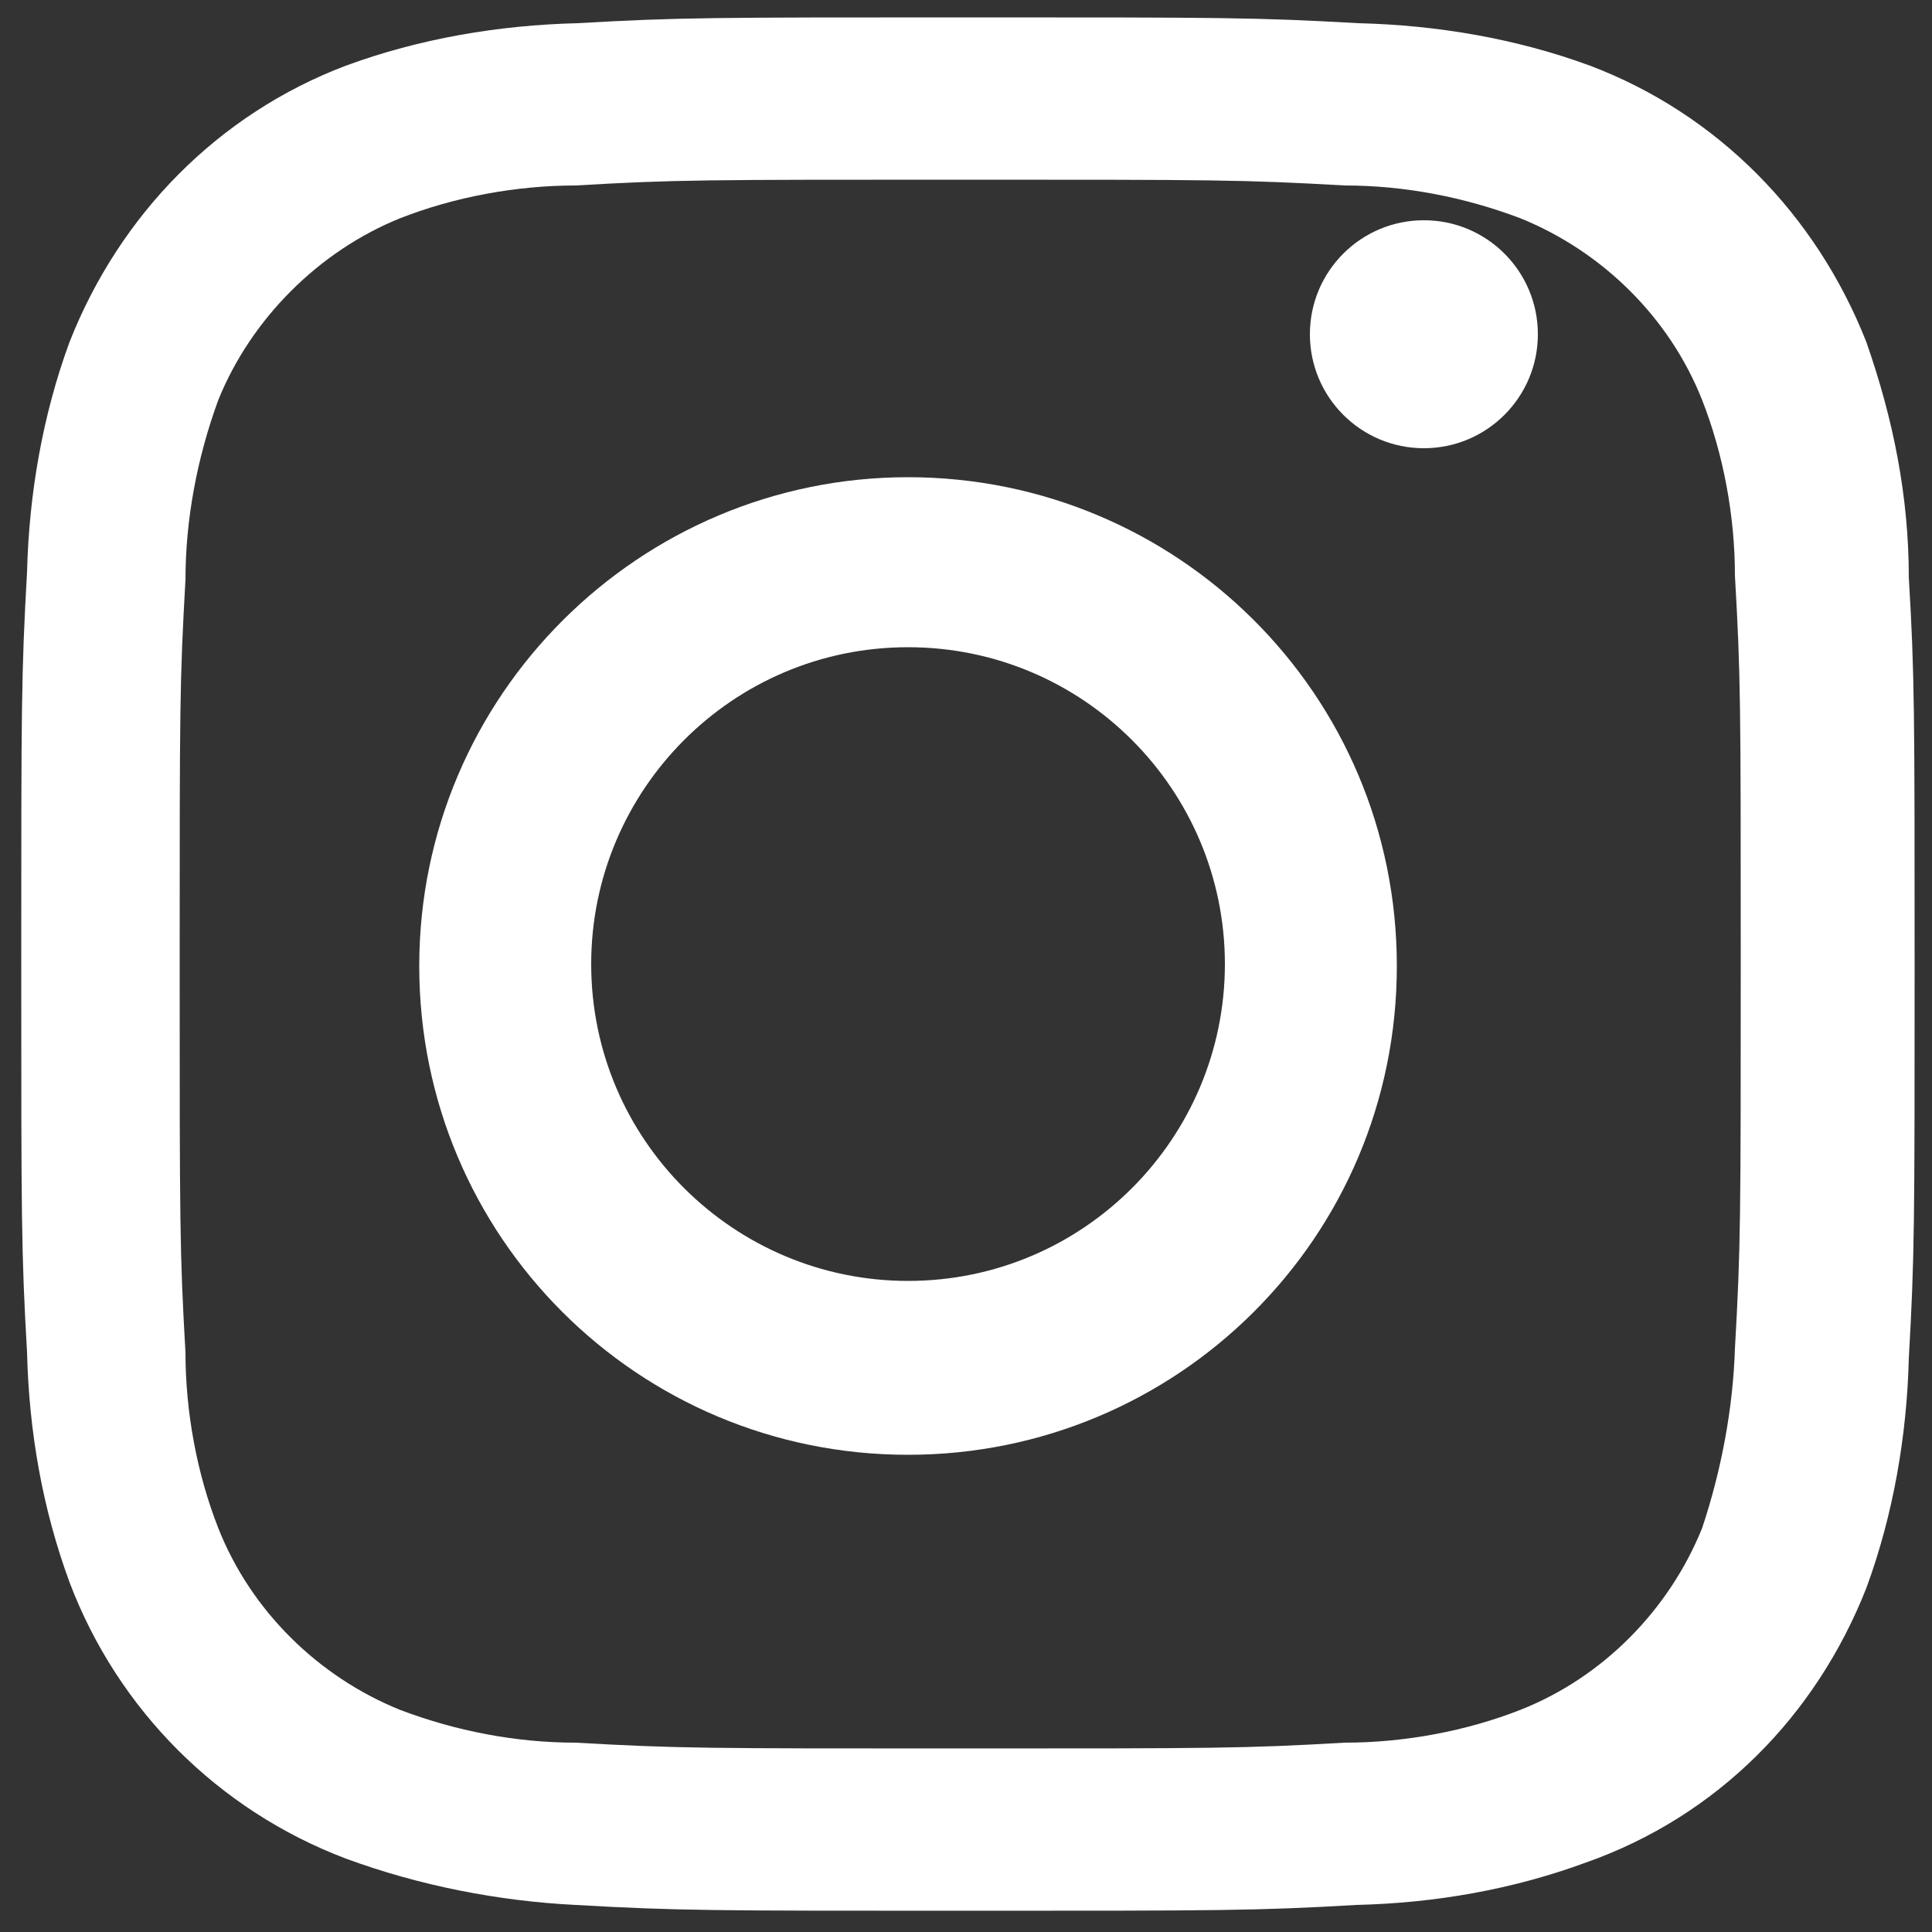 <?xml version="1.0" encoding="utf-8"?>
<!-- Generator: Adobe Illustrator 26.5.0, SVG Export Plug-In . SVG Version: 6.00 Build 0)  -->
<svg version="1.1" id="Ebene_1" xmlns="http://www.w3.org/2000/svg" xmlns:xlink="http://www.w3.org/1999/xlink" x="0px" y="0px"
	 viewBox="0 0 100 100" style="enable-background:new 0 0 100 100;" xml:space="preserve">
<rect x="0" y="0" width="100" height="100" fill="#333333" stroke="none"/>
<style type="text/css">
	.st0{display:none;}
	.st1{display:inline;fill-rule:evenodd;clip-rule:evenodd;fill:#D7D5D3;}
	.st2{display:inline;}
	.st3{fill:#959595;}
	.st4{fill:#FFFFFF;}
	.st5{fill:#A9A9A9;}
</style>
<g id="BACKGROUND" class="st0">
	<rect class="st1" width="100" height="100"/>
</g>
<g id="pi_PALE" class="st0">
	<g class="st2">
		<path class="st3" d="M51.5,20c-17.2,0-25.9,12.3-25.9,22.6c0,6.2,2.4,11.8,7.4,13.8c0.8,0.3,1.6,0,1.8-0.9
			c0.2-0.6,0.6-2.2,0.7-2.9c0.2-0.9,0.1-1.2-0.5-2c-1.5-1.7-2.4-4-2.4-7.1c0-9.2,6.8-17.4,17.8-17.4c9.7,0,15.1,5.9,15.1,13.9
			c0,10.4-4.6,19.3-11.5,19.3c-3.8,0-6.6-3.1-5.7-7c1.1-4.6,3.2-9.5,3.2-12.9c0-3-1.6-5.4-4.9-5.4c-3.9,0-7,4-7,9.4
			c0,3.4,1.2,5.7,1.2,5.7s-4,16.8-4.7,19.7c-0.6,2.7-0.7,5.7-0.6,8.2c0,0.3,0.2,2.4,1.4,2.8c1.6,0.5,2.5-0.6,2.9-1.1
			c1.4-2.2,2.9-4.9,3.6-7.7c0.4-1.6,2.5-10,2.5-10c1.3,2.4,4.9,4.5,8.9,4.5c11.6,0,19.6-10.6,19.6-24.8C74.4,30,65.3,20,51.5,20z"/>
	</g>
</g>
<g id="pi_blk" class="st0">
	<g class="st2">
		<path class="st4" d="M51.7,15c-20.1,0-30.2,14.4-30.2,26.4c0,7.3,2.8,13.7,8.7,16.2c1,0.4,1.8,0,2.1-1.1c0.2-0.7,0.7-2.6,0.9-3.4
			c0.3-1.1,0.2-1.4-0.6-2.4c-1.7-2-2.8-4.6-2.8-8.3c0-10.7,8-20.2,20.8-20.2c11.4,0,17.6,6.9,17.6,16.2c0,12.2-5.4,22.5-13.4,22.5
			c-4.4,0-7.7-3.7-6.7-8.1c1.3-5.4,3.7-11.1,3.7-15c0-3.5-1.9-6.3-5.7-6.3c-4.5,0-8.2,4.7-8.2,10.9c0,4,1.4,6.7,1.4,6.7
			s-4.6,19.6-5.4,23c-0.7,3.1-0.8,6.6-0.7,9.5c0,0.4,0.3,2.8,1.7,3.3c1.9,0.6,3-0.7,3.3-1.3c1.6-2.5,3.3-5.8,4.2-9
			c0.5-1.9,3-11.6,3-11.6c1.5,2.8,5.8,5.3,10.3,5.3c13.6,0,22.8-12.4,22.8-29C78.5,26.7,67.9,15,51.7,15z"/>
	</g>
</g>
<g id="yt_PALE" class="st0">
	<g class="st2">
		<path class="st3" d="M73.3,25.9c-6.8-0.2-16.7-0.6-23.1-0.6h-0.1H50c-6.4,0-16.6,0.4-23.4,0.6c-7.1,0.3-9,2.5-10.3,7.3
			C15.5,36.8,15,41.7,15,50s0.5,13.2,1.4,16.8c1.3,4.8,3.1,7,10.3,7.3c6.8,0.2,16.9,0.6,23.4,0.6h0.1h0.1c6.4,0,16.3-0.4,23.1-0.6
			c7.1-0.3,9-2.5,10.3-7.3C84.5,63.2,85,58.3,85,50s-0.5-13.2-1.4-16.8C82.3,28.4,80.4,26.2,73.3,25.9z M42.4,59.1V39.4l18.8,9.9
			L42.4,59.1z"/>
	</g>
</g>
<g id="yt_blk" class="st0">
	<g class="st2">
		<path class="st4" d="M73.3,25.9c-6.8-0.2-16.7-0.6-23.1-0.6h-0.1H50c-6.4,0-16.6,0.4-23.4,0.6c-7.1,0.3-9,2.5-10.3,7.3
			C15.5,36.8,15,41.7,15,50s0.5,13.2,1.4,16.8c1.3,4.8,3.1,7,10.3,7.3c6.8,0.2,16.9,0.6,23.4,0.6h0.1h0.1c6.4,0,16.3-0.4,23.1-0.6
			c7.1-0.3,9-2.5,10.3-7.3C84.5,63.2,85,58.3,85,50s-0.5-13.2-1.4-16.8C82.3,28.4,80.4,26.2,73.3,25.9z M42.4,59.1V39.4l18.8,9.9
			L42.4,59.1z"/>
	</g>
</g>
<g id="in_PALE" class="st0">
	<g class="st2">
		<path class="st3" d="M47.9,32c-9.9,0-18,8-18,18s8,18,18,18c9.9,0,18-8,18-18S57.8,32,47.9,32z M47.9,61.6
			c-6.4,0-11.7-5.2-11.7-11.7c0-6.4,5.2-11.7,11.7-11.7s11.7,5.3,11.7,11.7S54.4,61.6,47.9,61.6z"/>
		<circle class="st3" cx="66.9" cy="26.7" r="4.2"/>
		<path class="st3" d="M83.2,27c-1.8-4.7-5.5-8.4-10.2-10.2c-2.7-1-5.6-1.5-8.5-1.6c-3.8-0.2-5-0.2-14.4-0.2s-10.7,0-14.4,0.2
			c-2.9,0.1-5.8,0.6-8.5,1.6C22.5,18.6,18.8,22.3,17,27c-1,2.7-1.5,5.6-1.6,8.5c-0.2,3.8-0.2,5-0.2,14.4s0,10.7,0.2,14.4
			c0.1,2.9,0.6,5.8,1.6,8.5c1.8,4.7,5.5,8.4,10.2,10.2c2.7,1,5.6,1.6,8.5,1.7c3.8,0.2,5,0.2,14.4,0.2s10.7,0,14.4-0.2
			c2.9-0.1,5.8-0.6,8.5-1.6c4.7-1.8,8.4-5.5,10.2-10.2c1-2.7,1.5-5.6,1.6-8.5C85,60.6,85,59.4,85,50s0-10.8-0.2-14.4
			C84.8,32.7,84.2,29.8,83.2,27z M78.4,64.1c-0.1,2.2-0.5,4.5-1.2,6.6c-1.2,3-3.6,5.5-6.7,6.7c-2,0.8-4.3,1.2-6.5,1.2
			c-3.7,0.2-4.8,0.2-14.2,0.2s-10.4,0-14.2-0.2c-2.2,0-4.4-0.4-6.5-1.2c-3-1.2-5.5-3.6-6.7-6.7c-0.8-2-1.2-4.3-1.2-6.5
			C21,60.5,21,59.4,21,49.9s0-10.4,0.2-14.2c0-2.2,0.4-4.5,1.2-6.6c1.2-3,3.7-5.5,6.7-6.7c2-0.8,4.3-1.2,6.5-1.2
			C39.2,21,40.4,21,49.8,21s10.4,0,14.2,0.2c2.2,0,4.4,0.4,6.5,1.2c3,1.2,5.5,3.6,6.7,6.7c0.8,2,1.2,4.3,1.2,6.5
			c0.2,3.7,0.2,4.8,0.2,14.2C78.6,59.3,78.6,60.3,78.4,64.1z"/>
	</g>
</g>
<g id="in_blk">
	<g>
		<path class="st4" d="M47,24.7C33.1,24.7,21.7,36,21.7,50S33,75.3,47,75.3c13.9,0,25.3-11.2,25.3-25.3S60.9,24.7,47,24.7z M47,66.3
			c-9,0-16.4-7.3-16.4-16.4c0-9,7.3-16.4,16.4-16.4s16.4,7.4,16.4,16.4S56.1,66.3,47,66.3z"/>
		<circle class="st4" cx="73.7" cy="17.3" r="5.9"/>
		<path class="st4" d="M96.6,17.7C94,11.1,88.9,5.9,82.3,3.4C78.5,2,74.4,1.3,70.3,1.2c-5.3-0.3-7-0.3-20.2-0.3s-15,0-20.2,0.3
			C25.8,1.3,21.7,2,17.9,3.4C11.3,5.9,6.2,11.1,3.6,17.7c-1.4,3.8-2.1,7.9-2.2,11.9c-0.3,5.3-0.3,7-0.3,20.2s0,15,0.3,20.2
			c0.1,4.1,0.8,8.1,2.2,11.9c2.5,6.6,7.7,11.8,14.3,14.3c3.8,1.4,7.9,2.2,11.9,2.4c5.3,0.3,7,0.3,20.2,0.3s15,0,20.2-0.3
			c4.1-0.1,8.1-0.8,11.9-2.2C88.9,94,94,88.8,96.6,82.2c1.4-3.8,2.1-7.9,2.2-11.9c0.3-5.3,0.3-7,0.3-20.2s0-15.2-0.3-20.2
			C98.8,25.7,98,21.7,96.6,17.7z M89.8,69.8c-0.1,3.1-0.7,6.3-1.7,9.3c-1.7,4.2-5.1,7.7-9.4,9.4c-2.8,1.1-6,1.7-9.1,1.7
			c-5.2,0.3-6.7,0.3-19.9,0.3s-14.6,0-19.9-0.3c-3.1,0-6.2-0.6-9.1-1.7c-4.2-1.7-7.7-5.1-9.4-9.4c-1.1-2.8-1.7-6-1.7-9.1
			c-0.3-5.2-0.3-6.7-0.3-20.1s0-14.6,0.3-19.9c0-3.1,0.6-6.3,1.7-9.3c1.7-4.2,5.2-7.7,9.4-9.4c2.8-1.1,6-1.7,9.1-1.7
			c5.1-0.3,6.7-0.3,19.9-0.3s14.6,0,19.9,0.3c3.1,0,6.2,0.6,9.1,1.7c4.2,1.7,7.7,5.1,9.4,9.4c1.1,2.8,1.7,6,1.7,9.1
			c0.3,5.2,0.3,6.7,0.3,19.9C90.1,63.1,90.1,64.5,89.8,69.8z"/>
	</g>
</g>
<g id="tw_PALE" class="st0">
	<g class="st2">
		<path class="st3" d="M83,22.6c-2.7,1.7-5.9,2.8-9.1,3.5c-2.6-2.8-6.3-4.5-10.5-4.5C55.4,21.6,49,28,49,36c0,1.2,0.1,2.2,0.4,3.3
			c-12-0.6-22.5-6.3-29.6-15c-1.3,2.1-2,4.6-2,7.2c0,4.9,2.5,9.3,6.4,12c-2.3-0.1-4.6-0.7-6.5-1.8c0,0.1,0,0.1,0,0.2
			c0,6.9,4.9,12.8,11.5,14.1c-1,0.3-2.3,0.4-3.7,0.4c-0.9,0-1.8-0.1-2.7-0.2c1.8,5.7,7.1,9.9,13.4,10c-4.9,3.9-11.1,6.2-17.8,6.2
			c-1.2,0-2.3-0.1-3.5-0.2c6.4,4.1,13.9,6.4,22,6.4c26.4,0,40.8-21.8,40.8-40.8c0-0.6,0-1.3,0-1.9c2.8-2,5.2-4.5,7.1-7.5
			c-2.6,1.2-5.4,1.9-8.3,2.3C79.6,28.8,82,26,83,22.6z"/>
	</g>
</g>
<g id="tw_blk" class="st0">
	<g class="st2">
		<path class="st4" d="M83,22.6c-2.7,1.7-5.9,2.8-9.1,3.5c-2.6-2.8-6.3-4.5-10.5-4.5C55.4,21.6,49,28,49,36c0,1.2,0.1,2.2,0.4,3.3
			c-12-0.6-22.5-6.3-29.6-15c-1.3,2.1-2,4.6-2,7.2c0,4.9,2.5,9.3,6.4,12c-2.3-0.1-4.6-0.7-6.5-1.8c0,0.1,0,0.1,0,0.2
			c0,6.9,4.9,12.8,11.5,14.1c-1,0.3-2.3,0.4-3.7,0.4c-0.9,0-1.8-0.1-2.7-0.2c1.8,5.7,7.1,9.9,13.4,10c-4.9,3.9-11.1,6.2-17.8,6.2
			c-1.2,0-2.3-0.1-3.5-0.2c6.4,4.1,13.9,6.4,22,6.4c26.4,0,40.8-21.8,40.8-40.8c0-0.6,0-1.3,0-1.9c2.8-2,5.2-4.5,7.1-7.5
			c-2.6,1.2-5.4,1.9-8.3,2.3C79.6,28.8,82,26,83,22.6z"/>
	</g>
</g>
<g id="fb_PALE" class="st0">
	<g class="st2">
		<path class="st5" d="M65.3,27L67,16.2c0,0-3.5-1.1-10.4-1.2c-6.9-0.2-16.3,2.5-16.3,12.1c0,9.7,0,11,0,11H33v10.6h7.3V85h13.5
			V48.6h10.6l1-10.6H53.9c0-0.5,0-2.1,0-6.7C53.9,22.7,65.3,27,65.3,27z"/>
	</g>
</g>
<g id="fb_blk" class="st0">
	<g class="st2">
		<path class="st4" d="M65.3,27L67,16.2c0,0-3.5-1.1-10.4-1.2c-6.9-0.2-16.3,2.5-16.3,12.1c0,9.7,0,11,0,11H33v10.6h7.3V85h13.5
			V48.6h10.6l1-10.6H53.9c0-0.5,0-2.1,0-6.7C53.9,22.7,65.3,27,65.3,27z"/>
	</g>
</g>
<g id="HELP" class="st0">
</g>
</svg>
